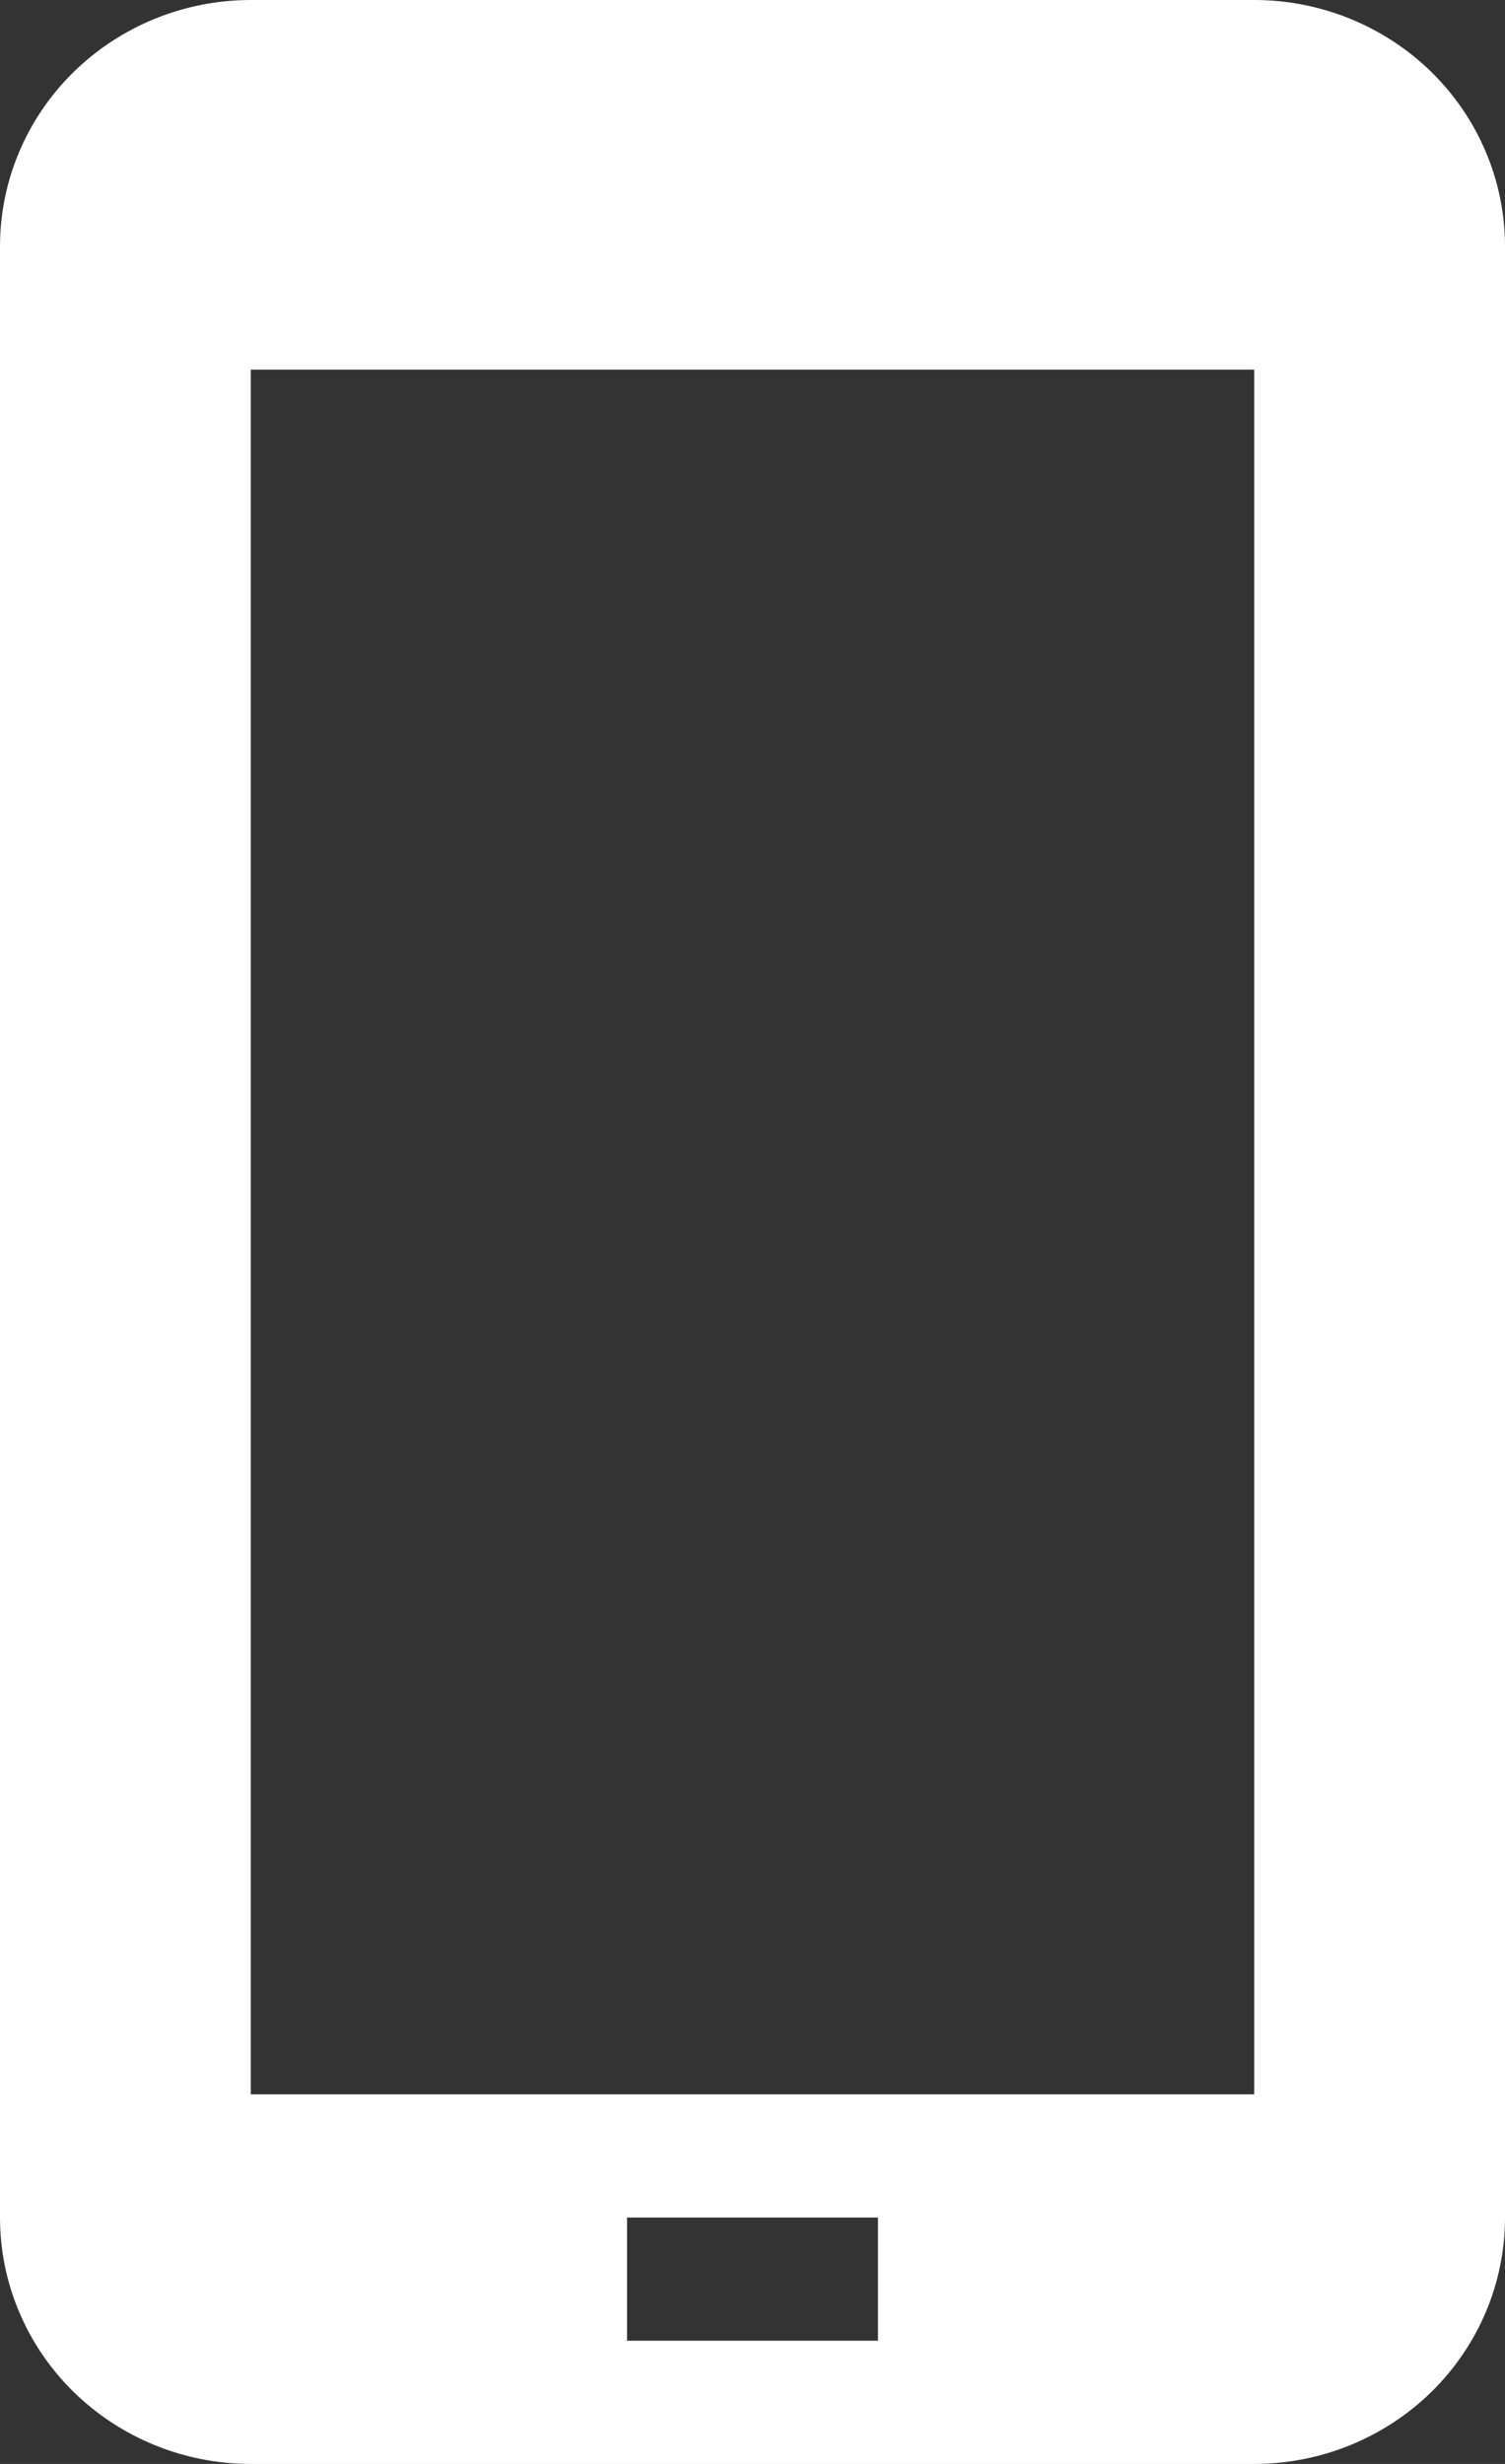 <svg width="11" height="18" viewBox="0 0 11 18" fill="none" xmlns="http://www.w3.org/2000/svg">
<rect x="0" y="0" width="11" height="18" fill="#333333" stroke="none"/>
<path id="Vector" d="M9.167 0H1.833C1.347 0 0.881 0.19 0.537 0.527C0.193 0.865 0 1.323 0 1.8V16.2C0 16.677 0.193 17.135 0.537 17.473C0.881 17.81 1.347 18 1.833 18H9.167C9.653 18 10.119 17.81 10.463 17.473C10.807 17.135 11 16.677 11 16.2V1.8C11 1.323 10.807 0.865 10.463 0.527C10.119 0.19 9.653 0 9.167 0ZM6.417 17.1H4.583V16.2H6.417V17.1ZM9.167 15.3H1.833V2.7H9.167V15.3Z" fill="white"/>
</svg>
